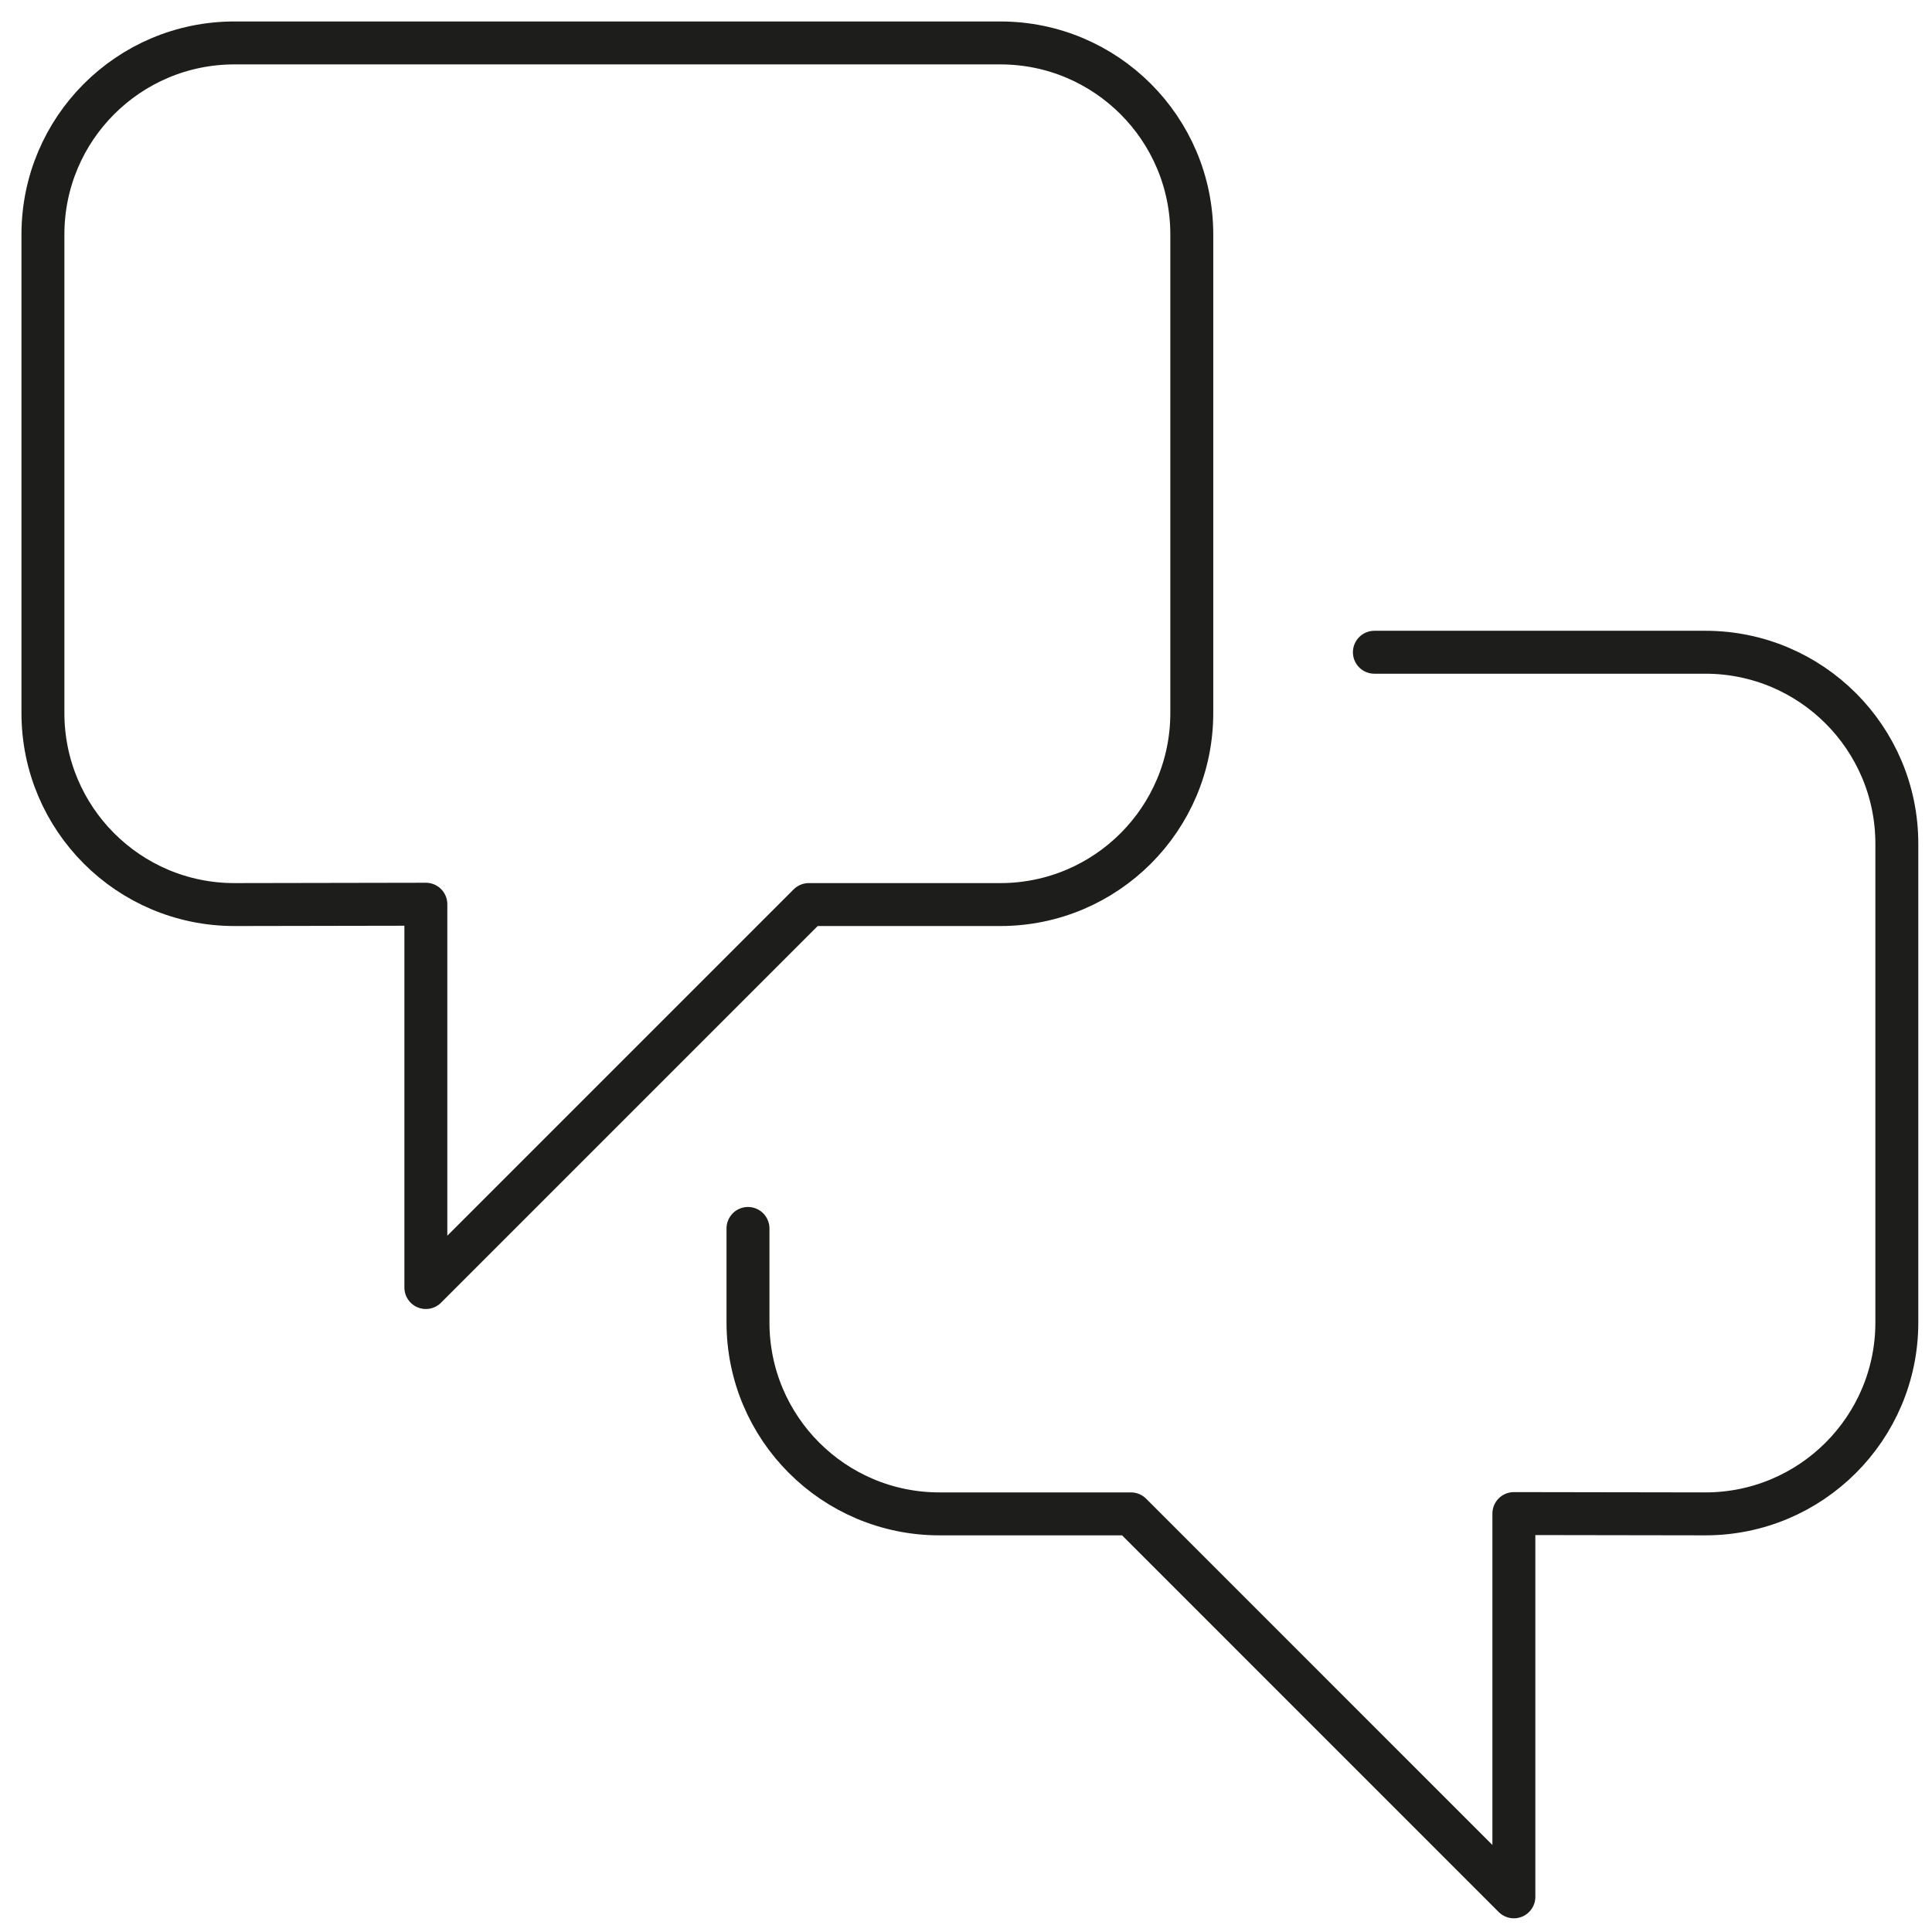 <?xml version="1.0" encoding="UTF-8"?>
<svg width="45px" height="45px" viewBox="0 0 45 45" version="1.1" xmlns="http://www.w3.org/2000/svg" xmlns:xlink="http://www.w3.org/1999/xlink">
    <title>Group 5</title>
    <g id="Page-1" stroke="none" stroke-width="1" fill="none" fill-rule="evenodd" stroke-linecap="round" stroke-linejoin="round">
        <g id="Group-5" transform="translate(1, 1)" stroke="#1D1D1B">
            <path d="M17.839,20.069 L8.919,28.989 L8.919,20.061 L4.46,20.069 C1.996,20.069 0,18.072 0,15.609 L0,4.46 C0,1.997 1.996,0 4.46,0 L22.299,0 C24.762,0 26.759,1.997 26.759,4.46 L26.759,15.609 C26.759,18.072 24.762,20.069 22.299,20.069 L17.839,20.069 Z" id="Stroke-1"></path>
            <path d="M16.422,27.613 L16.422,29.802 C16.422,32.265 18.419,34.261 20.882,34.261 L25.342,34.261 L34.261,43.181 L34.261,34.254 L38.721,34.261 C41.184,34.261 43.181,32.265 43.181,29.802 L43.181,18.652 C43.181,16.189 41.184,14.192 38.721,14.192 L31.012,14.192" id="Stroke-3"></path>
        </g>
    </g>
</svg>